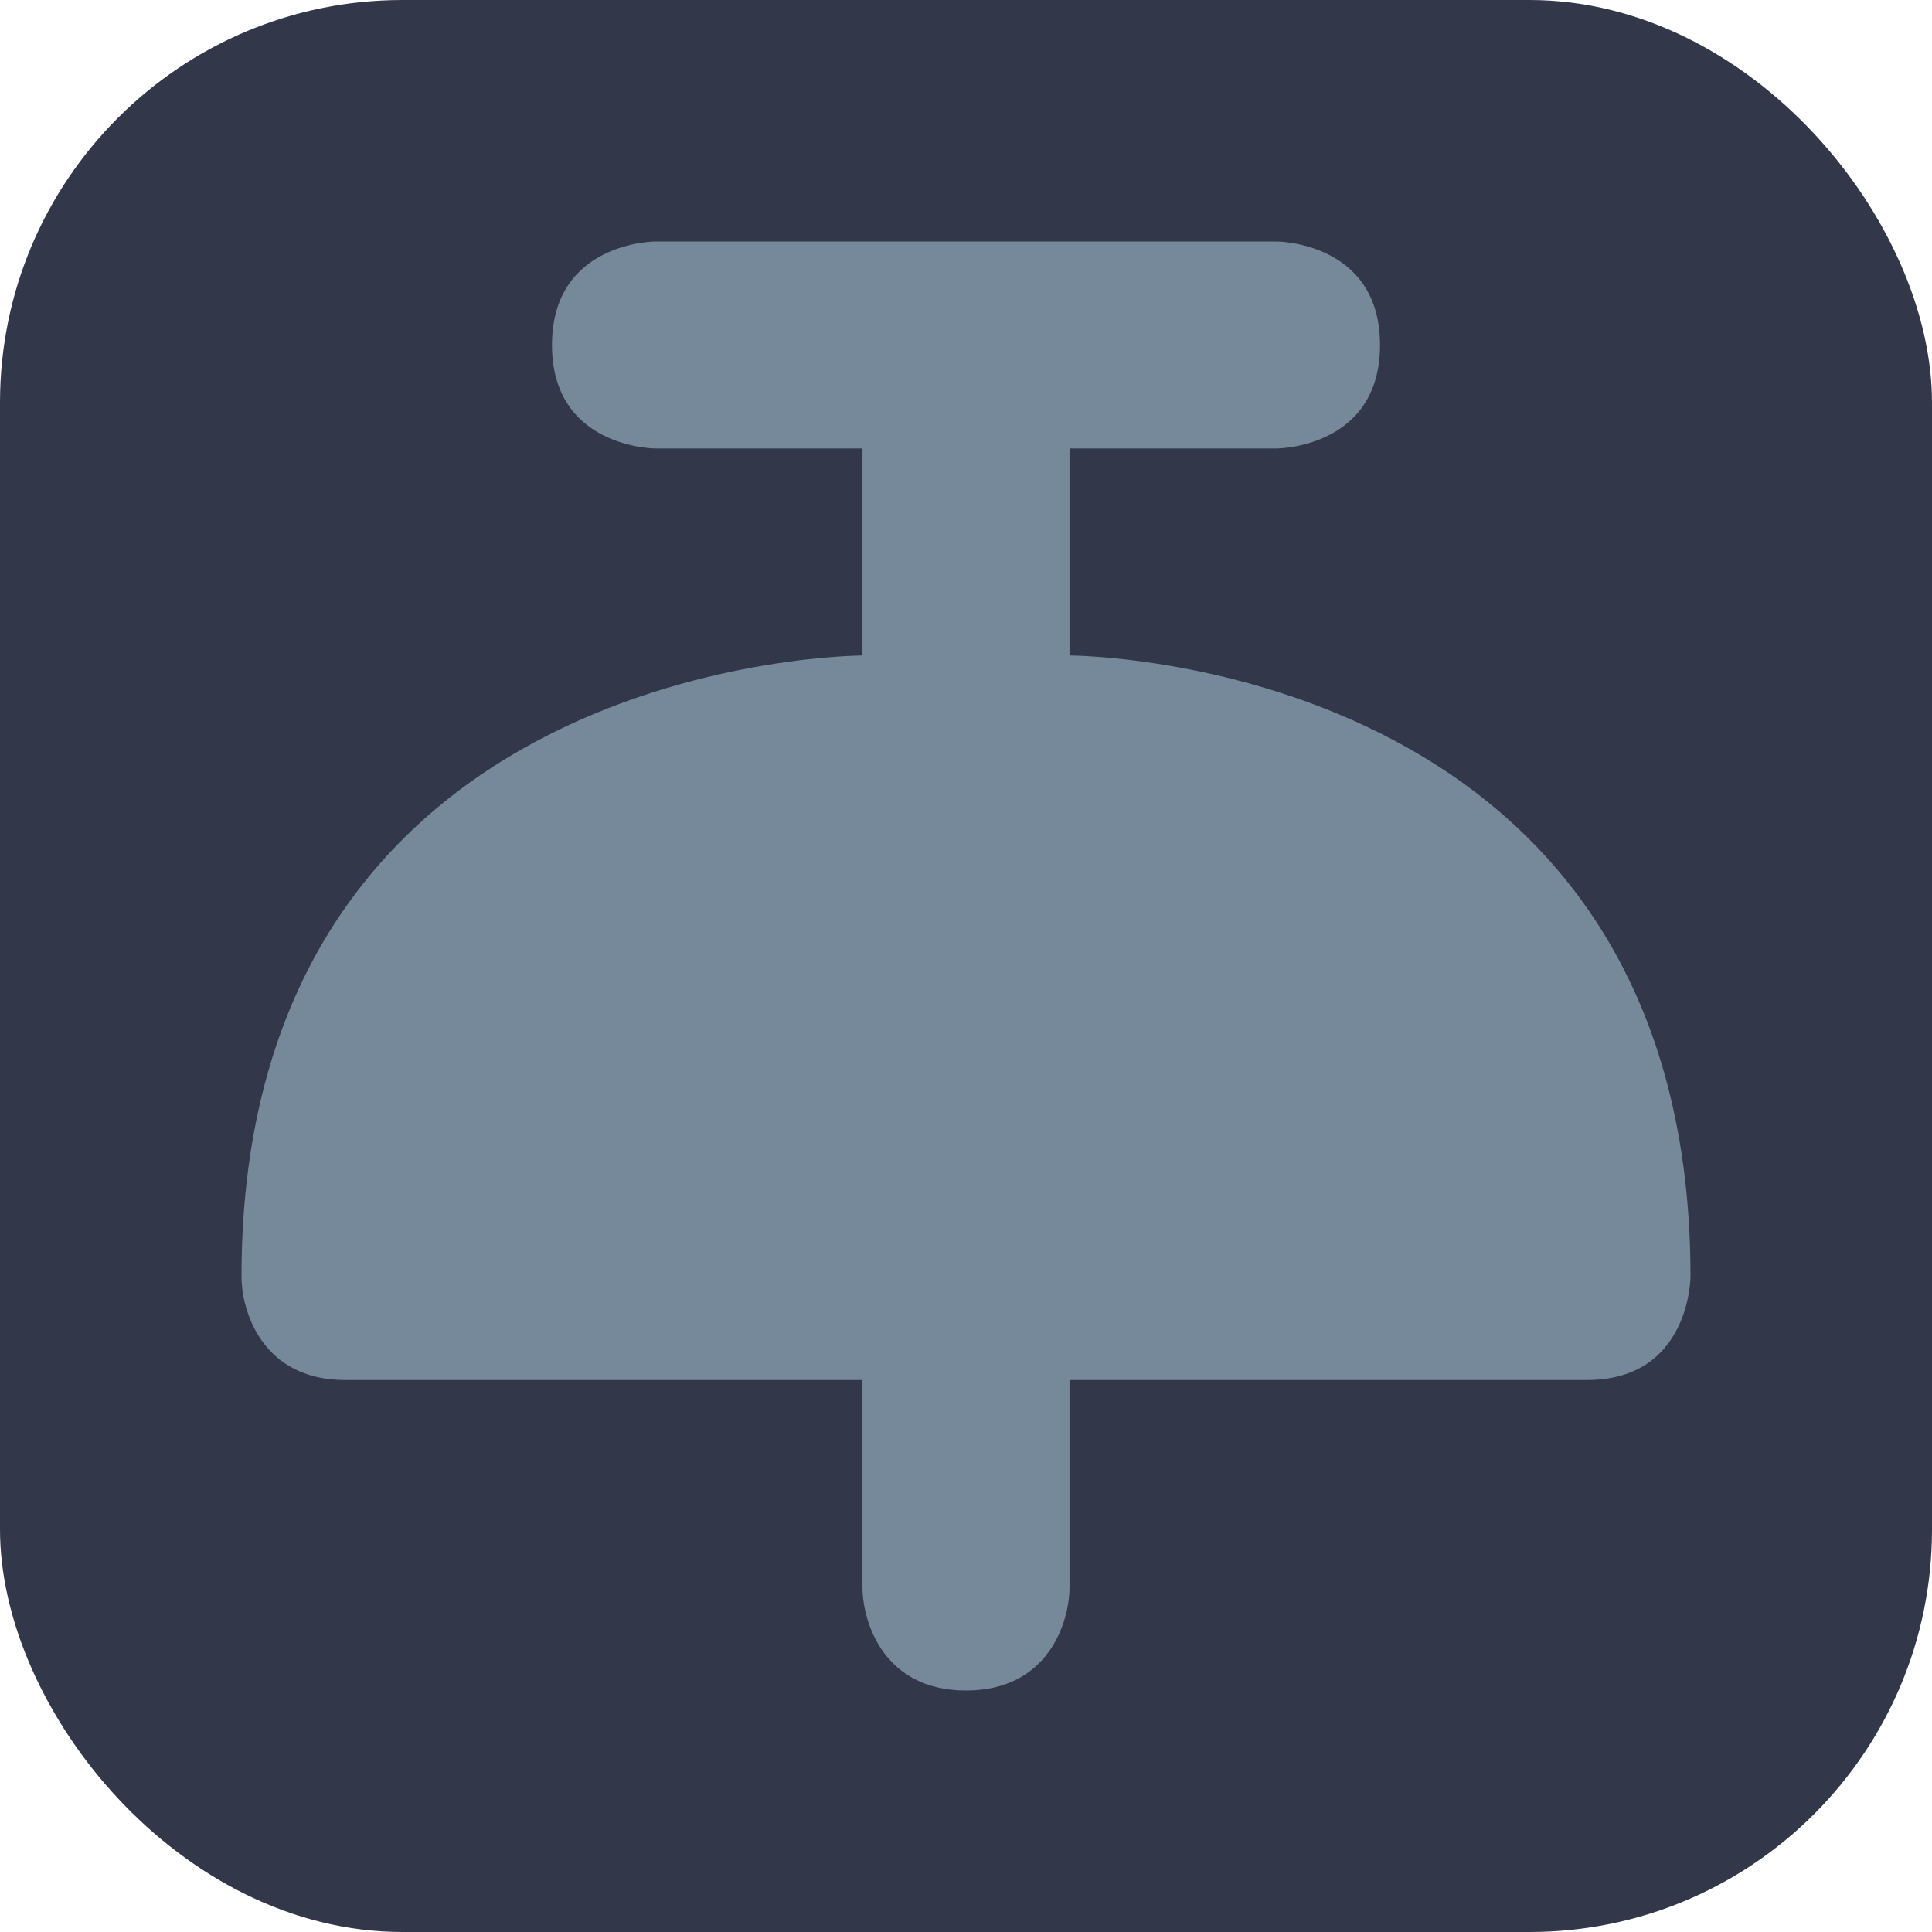 <svg width="24" height="24" viewBox="0 0 24 24" fill="none" xmlns="http://www.w3.org/2000/svg">
<rect width="24" height="24" rx="5" fill="#323849"/>
<path fill-rule="evenodd" clip-rule="evenodd" d="M12 21C13.029 21 13.286 20.143 13.286 19.714V17.143H19.714C21 17.143 21 15.857 21 15.857C21 8.143 13.286 8.143 13.286 8.143V5.571H15.857C15.857 5.571 17.143 5.571 17.143 4.286C17.143 3 15.857 3 15.857 3H8.143C8.143 3 6.857 3 6.857 4.286C6.857 5.571 8.143 5.571 8.143 5.571C8.143 5.571 10.519 5.571 10.714 5.571V8.143C10.714 8.143 3 8.143 3 15.857C3 16.286 3.257 17.143 4.286 17.143H10.714V19.714C10.714 20.143 10.971 21 12 21Z" fill="#76899B"/>
</svg>
